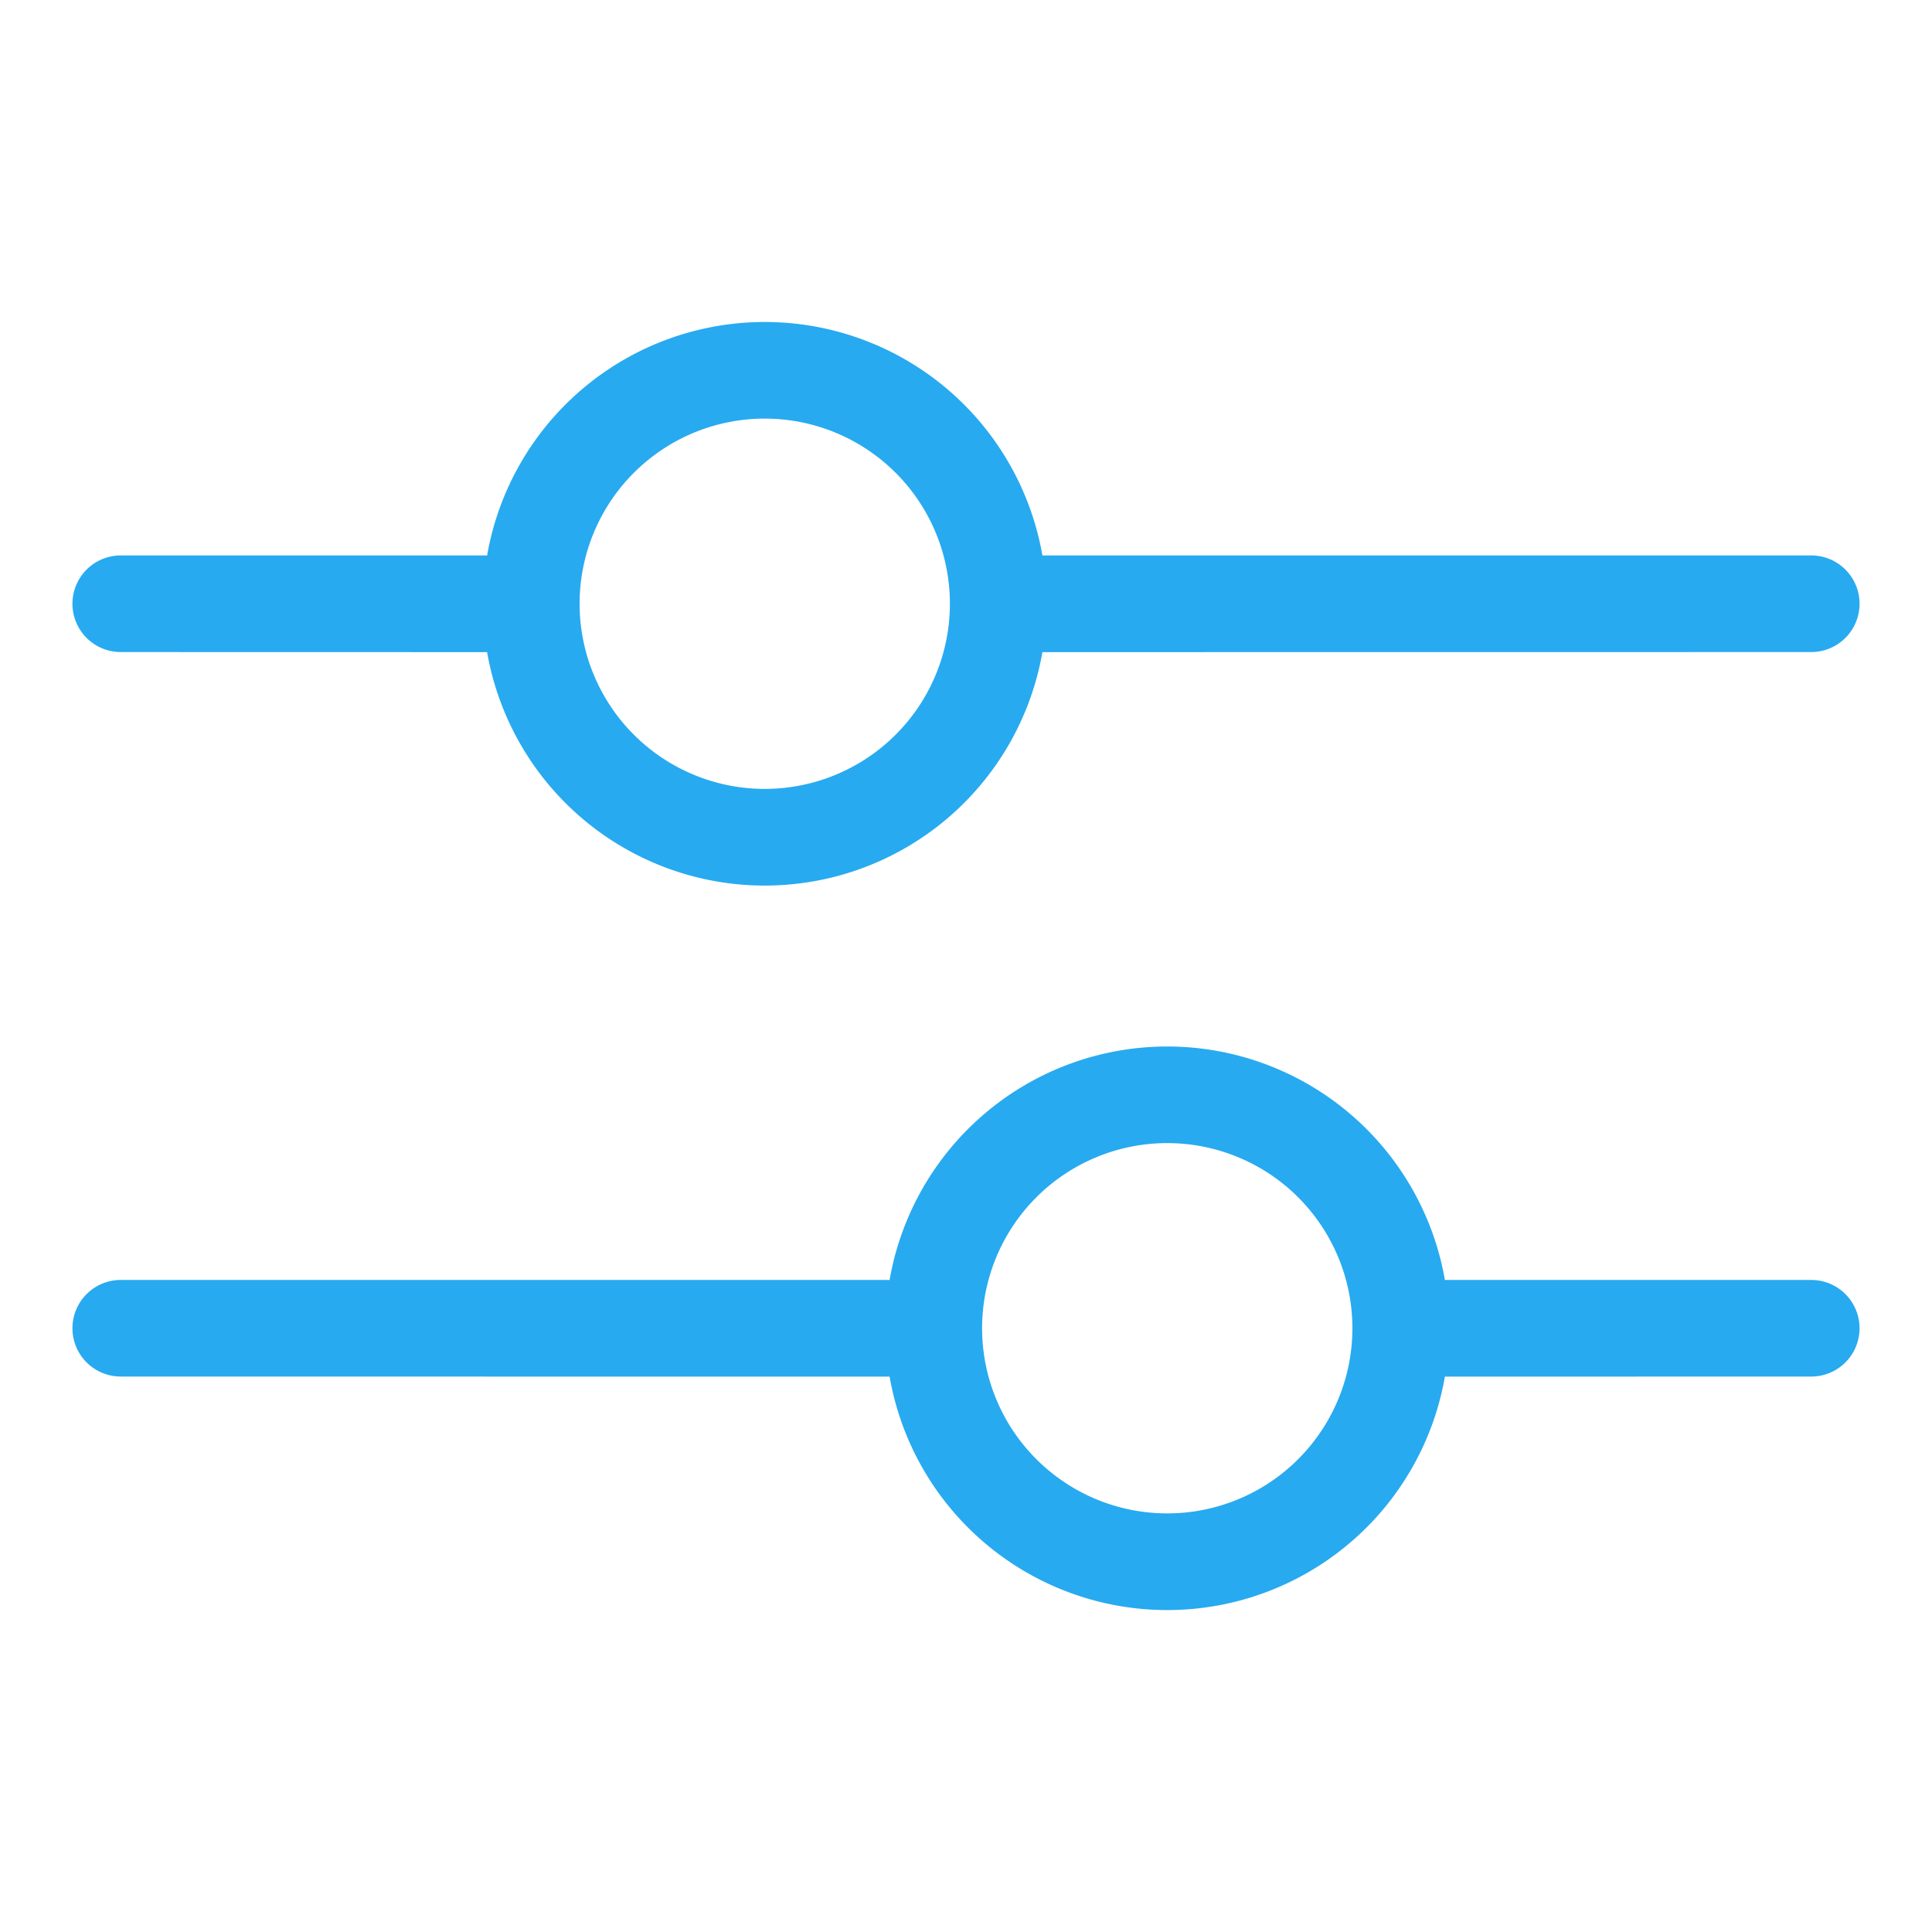<svg width="24" height="24" xmlns="http://www.w3.org/2000/svg"><path d="M9.5 4a3.501 3.501 0 013.449 2.9H22.5a.6.6 0 010 1.2l-9.551.001a3.501 3.501 0 01-6.898 0L1.5 8.1a.6.6 0 110-1.2h4.551A3.501 3.501 0 019.5 4zm0 1.2a2.3 2.3 0 100 4.6 2.3 2.3 0 000-4.6zm5 7.8a3.501 3.501 0 013.449 2.9H22.5a.6.6 0 010 1.2l-4.551.001a3.501 3.501 0 01-6.898 0L1.5 17.1a.6.6 0 010-1.2h9.551A3.501 3.501 0 0114.5 13zm0 1.2a2.3 2.3 0 100 4.6 2.3 2.3 0 000-4.6z" fill="#27AAF0"/></svg>